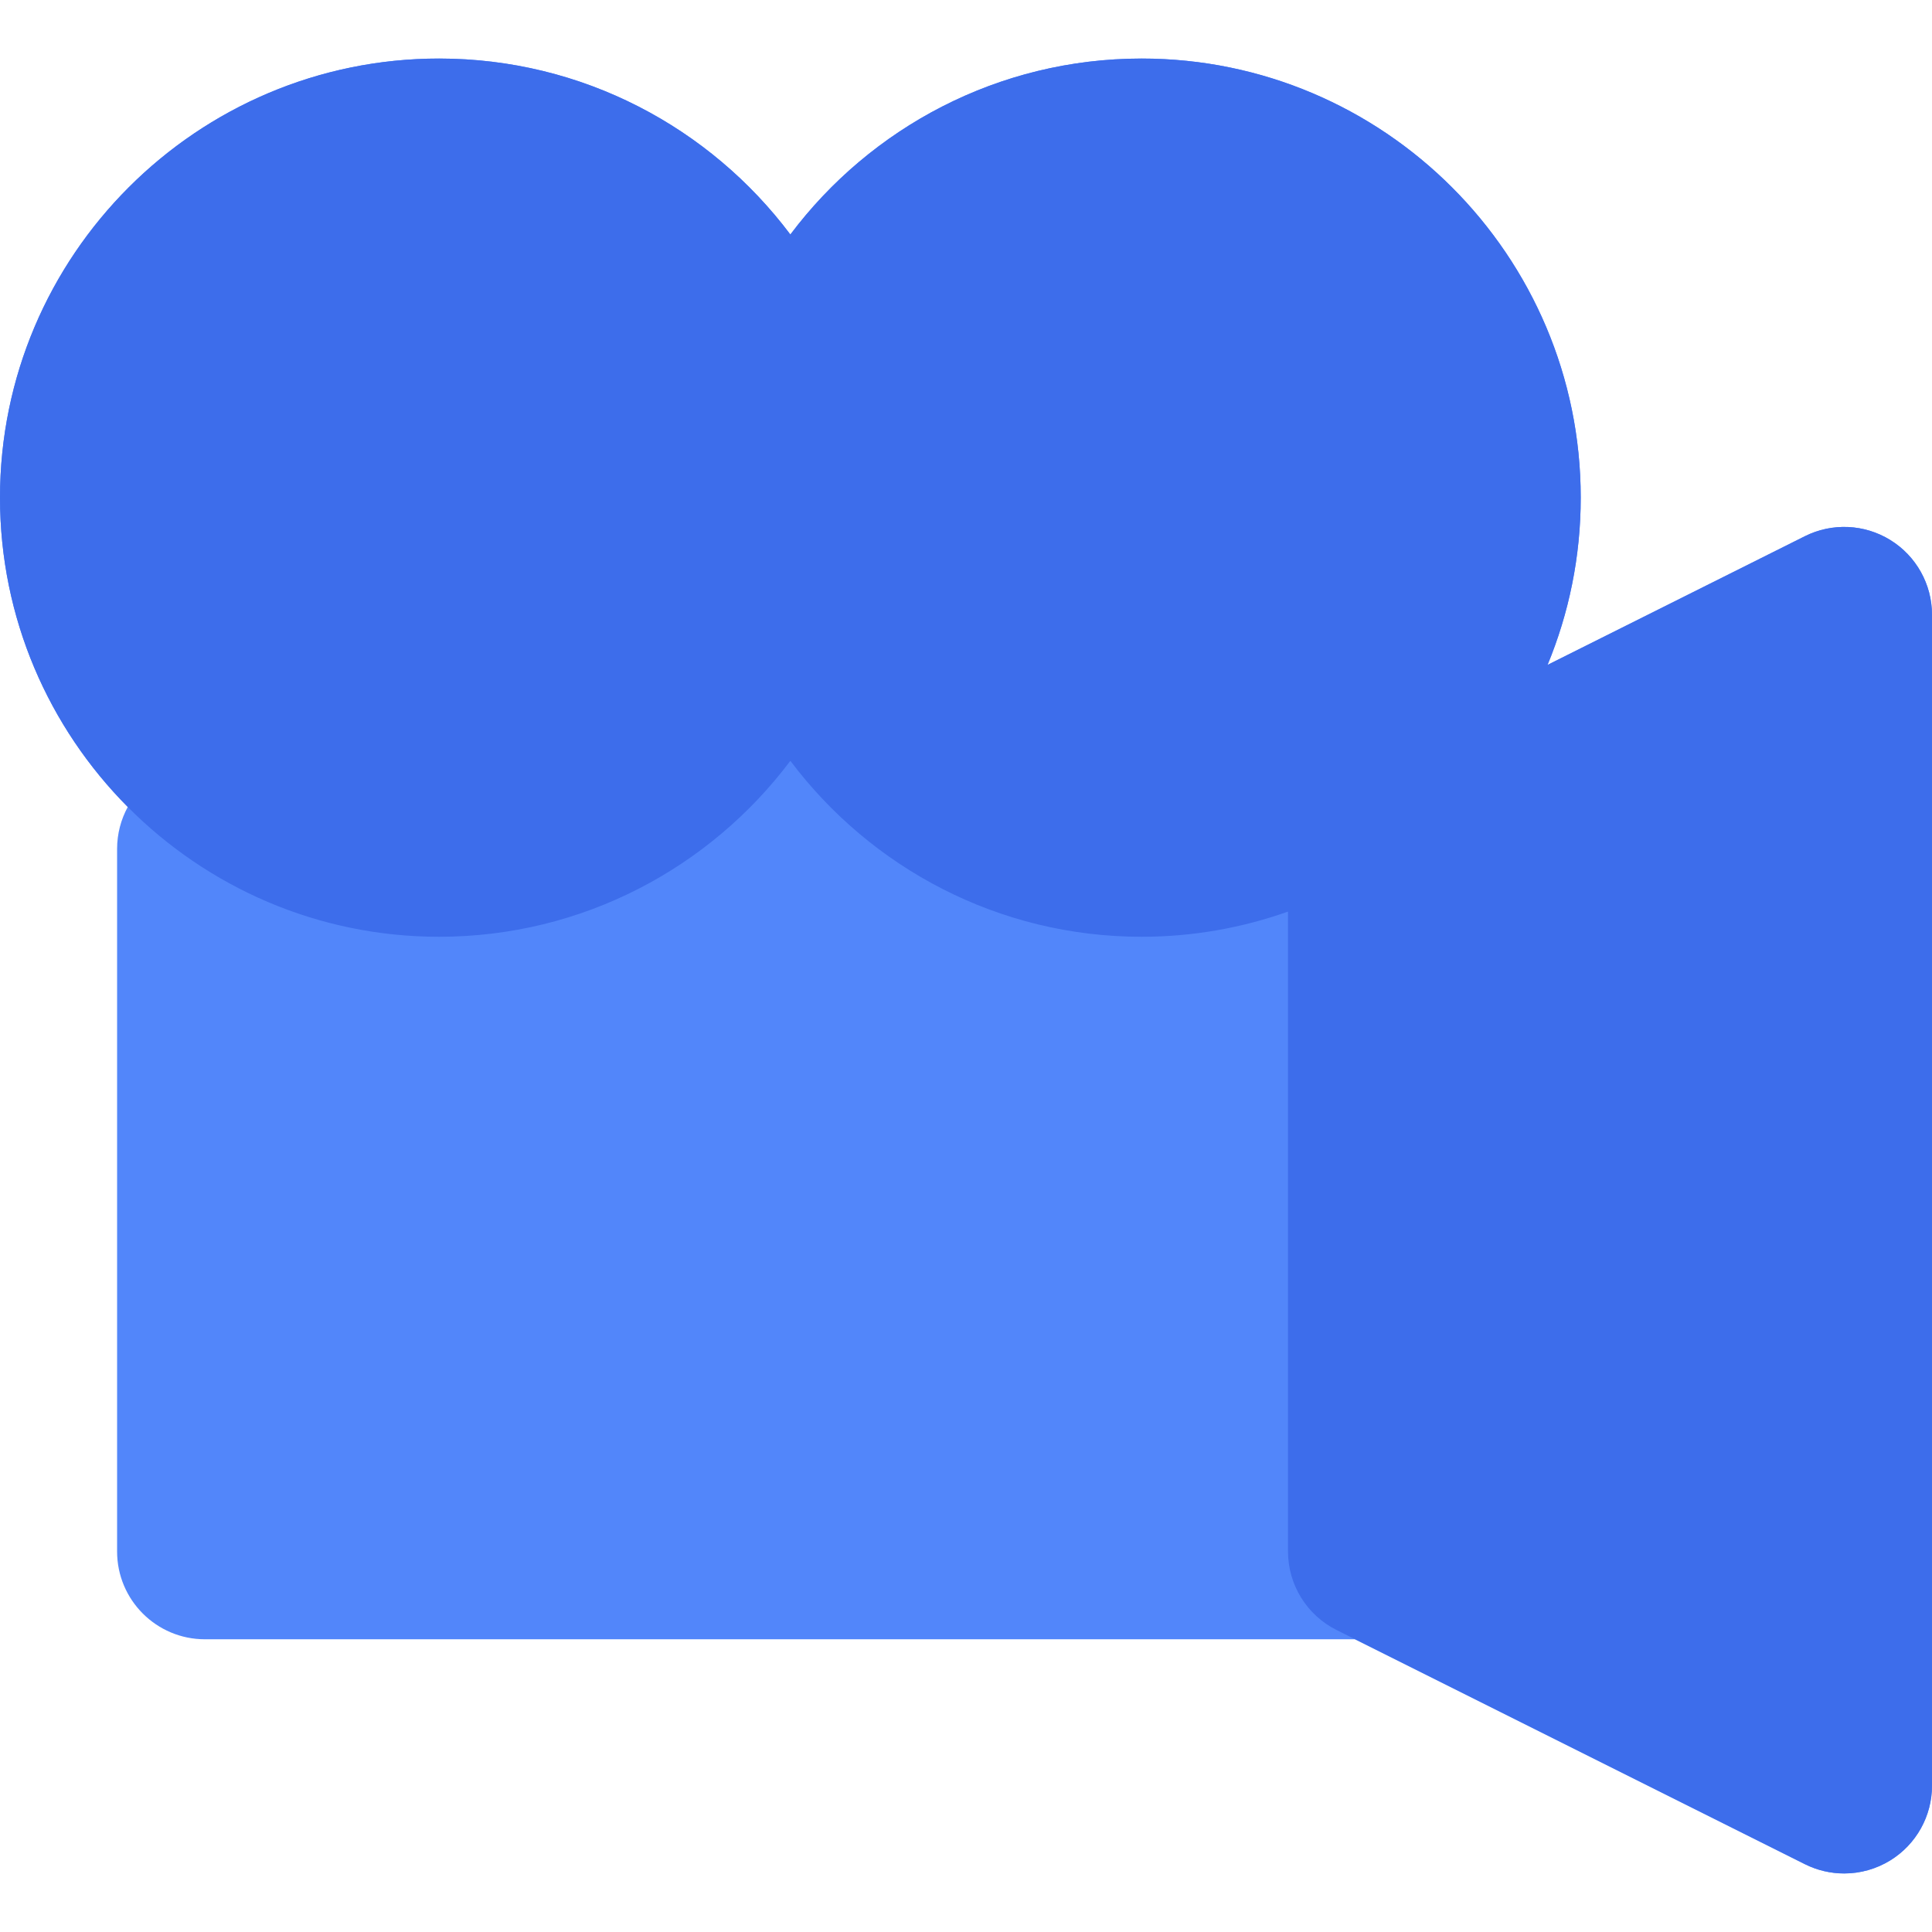 <?xml version="1.0" encoding="iso-8859-1"?>
<!-- Generator: Adobe Illustrator 19.0.0, SVG Export Plug-In . SVG Version: 6.00 Build 0)  -->
<svg version="1.1" id="Layer_1" xmlns="http://www.w3.org/2000/svg" xmlns:xlink="http://www.w3.org/1999/xlink" x="0px" y="0px"
	 viewBox="0 0 512 512" style="enable-background:new 0 0 512 512;" xml:space="preserve">
<path style="fill:#5286FA;" d="M500.962,143.116c-6.862-4.239-15.428-4.627-22.644-1.018l-68.2,34.104
	c5.654-13.67,8.791-28.635,8.791-44.322c0-64.163-52.201-116.365-116.362-116.365c-38.025,0-71.846,18.336-93.094,46.628
	c-21.245-28.292-55.063-46.628-93.085-46.628C52.202,15.515,0,67.717,0,131.88c0,31.949,12.946,60.925,33.859,81.974
	c-1.803,3.306-2.828,7.097-2.828,11.127v186.171c0,12.853,10.42,23.273,23.273,23.273h304.809l119.208,59.601
	c3.285,1.643,6.85,2.458,10.406,2.458c4.256,0,8.501-1.167,12.237-3.475c6.862-4.24,11.037-11.733,11.037-19.797V162.915
	C512,154.849,507.823,147.358,500.962,143.116z"/>
<path style="fill:#3D6DEB;" d="M500.962,143.116c-6.862-4.24-15.428-4.625-22.644-1.018l-68.2,34.104
	c5.652-13.67,8.791-28.635,8.791-44.322c0-64.163-52.201-116.365-116.362-116.365c-38.025,0-71.846,18.336-93.094,46.628
	c-21.245-28.292-55.063-46.628-93.085-46.628C52.202,15.515,0,67.717,0,131.88c0,31.949,12.946,60.925,33.859,81.974
	c21.093,21.232,50.291,34.4,82.51,34.4c37.983,0,71.77-18.302,93.02-46.545h0.13c21.253,28.244,55.043,46.545,93.029,46.545
	c13.598,0,26.647-2.366,38.786-6.673v169.571c0,8.816,4.98,16.873,12.865,20.815l4.914,2.458l119.208,59.601
	c3.285,1.643,6.85,2.458,10.406,2.458c4.256,0,8.501-1.167,12.237-3.475c6.862-4.24,11.037-11.733,11.037-19.797V162.915
	C512,154.849,507.823,147.358,500.962,143.116z"/>
<g>
</g>
<g>
</g>
<g>
</g>
<g>
</g>
<g>
</g>
<g>
</g>
<g>
</g>
<g>
</g>
<g>
</g>
<g>
</g>
<g>
</g>
<g>
</g>
<g>
</g>
<g>
</g>
<g>
</g>
</svg>
